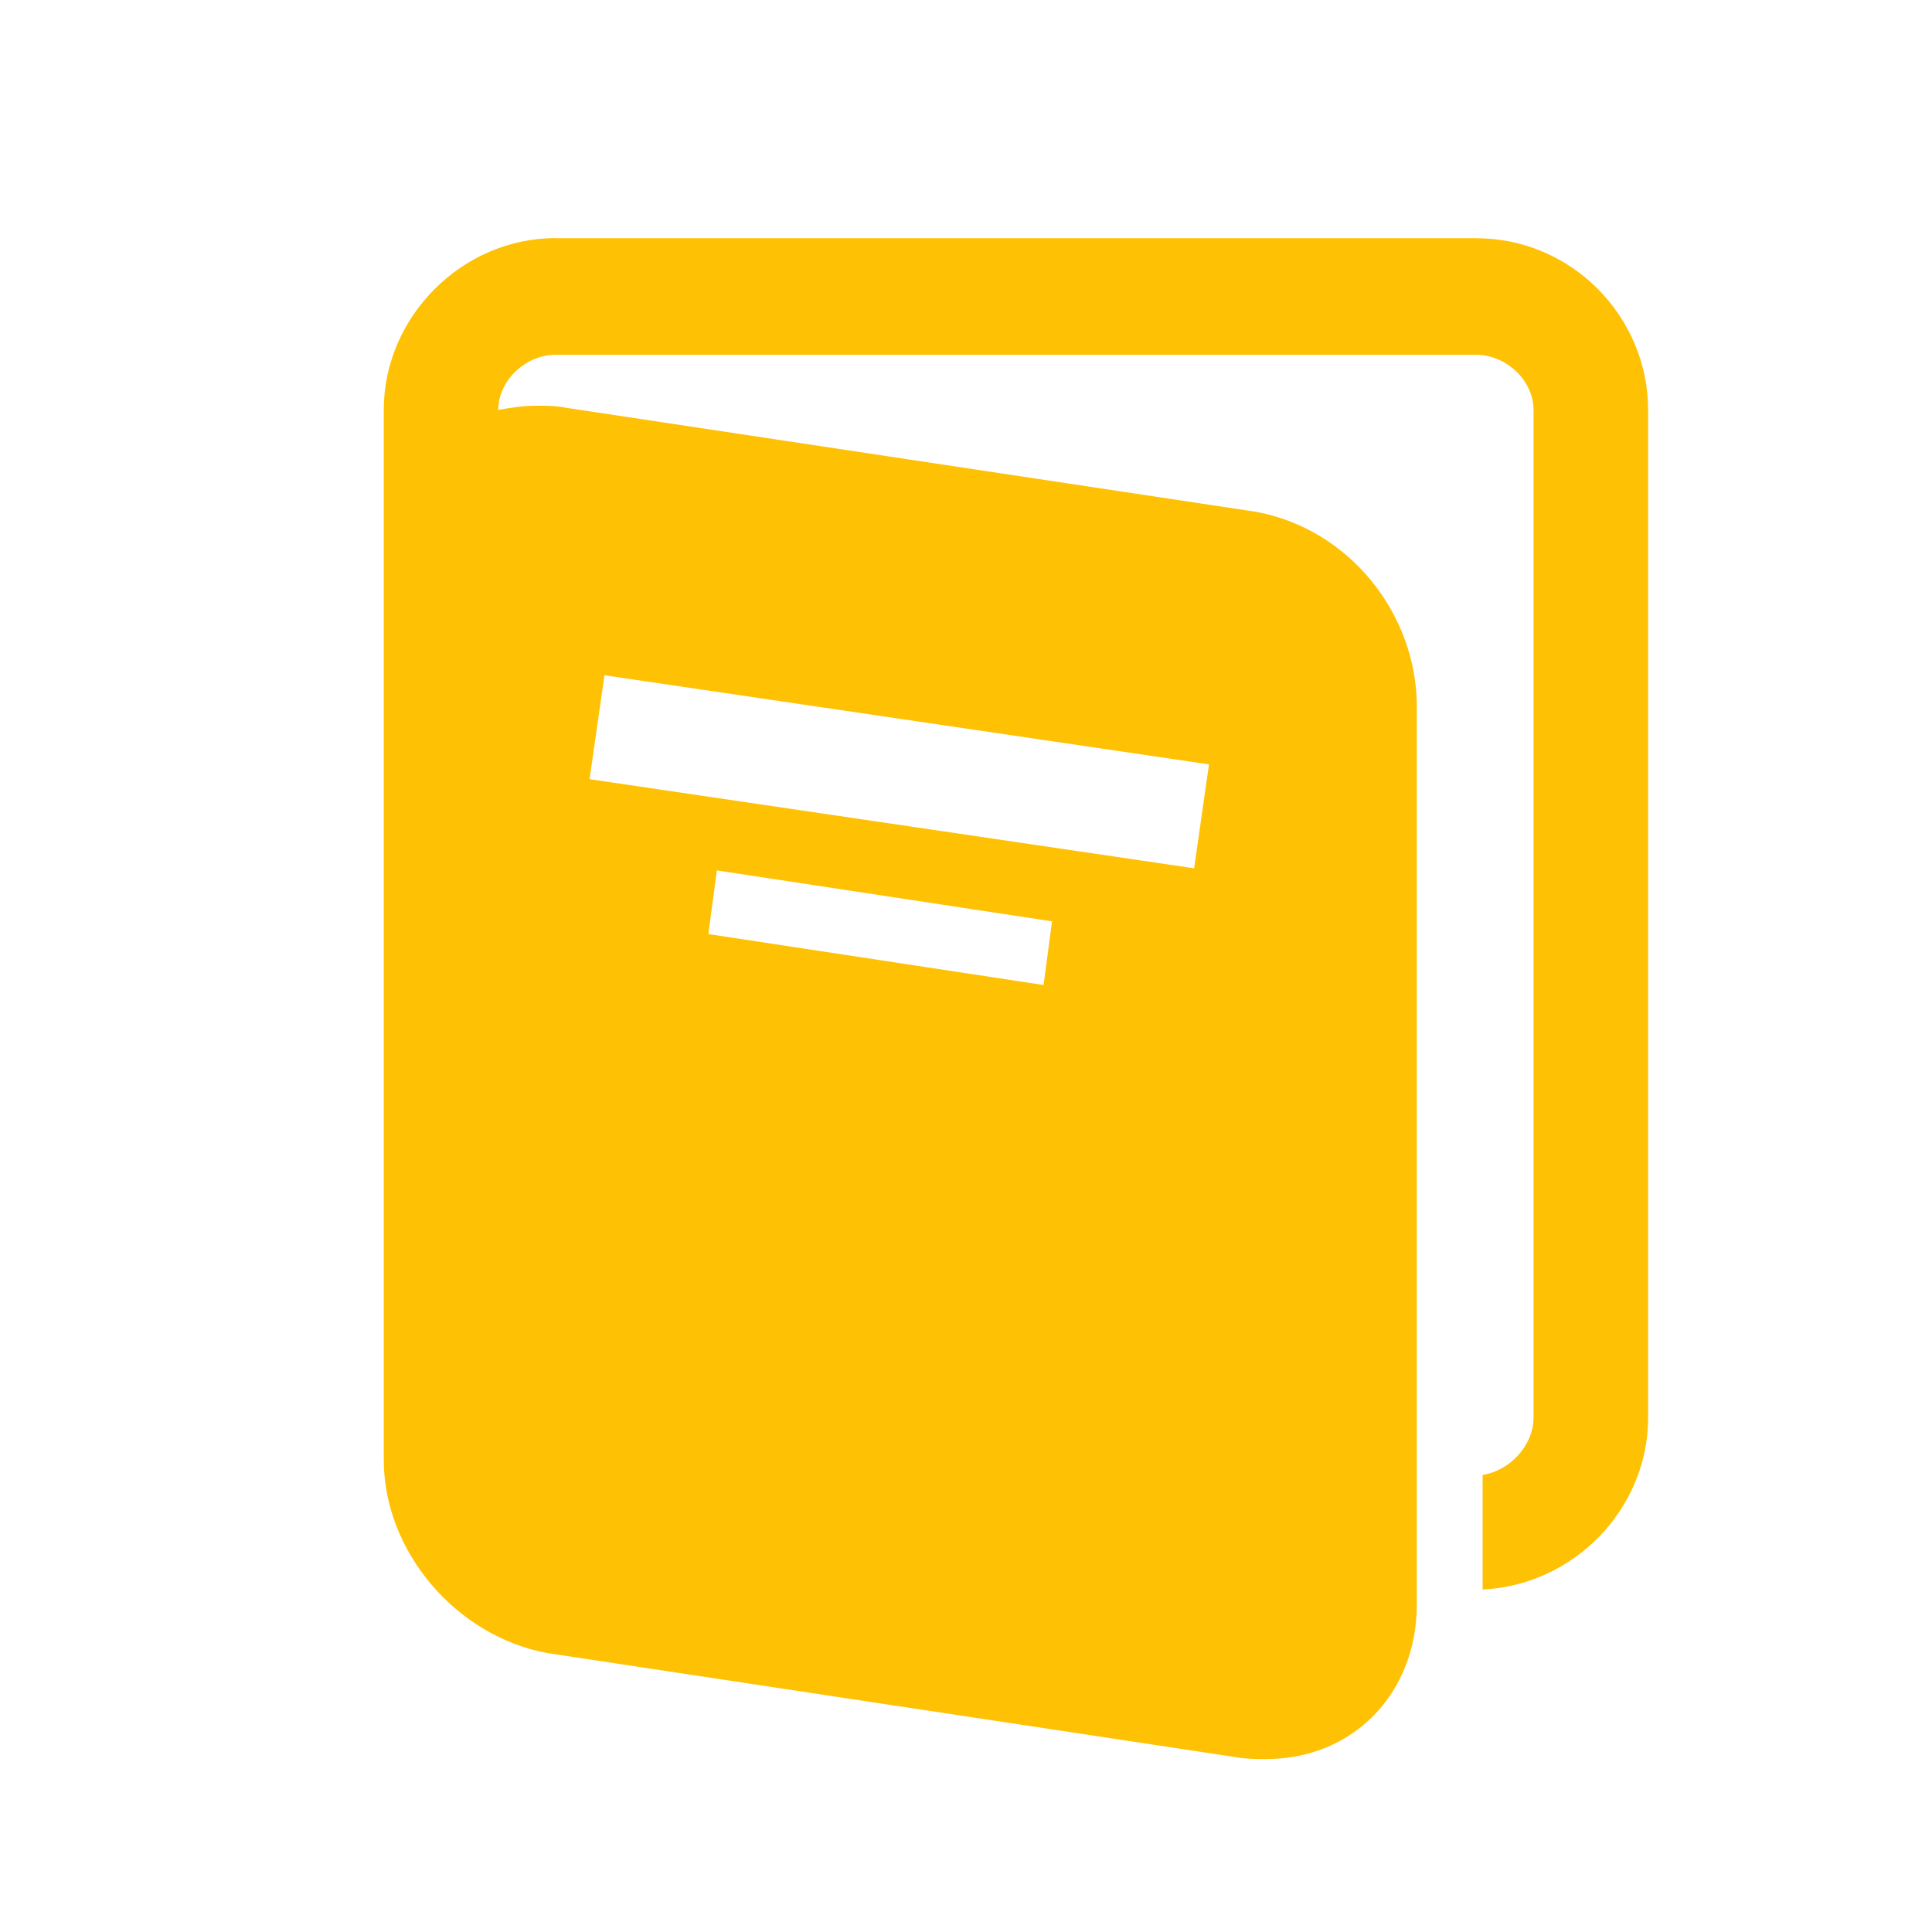 <svg width="80" height="80" viewBox="0 0 80 80" fill="none" xmlns="http://www.w3.org/2000/svg">
<path d="M23.008 9.865H61.131C65.083 9.865 68.245 13.114 68.245 16.979V58.703C68.245 62.48 65.17 65.642 61.392 65.817V61.072C62.533 60.895 63.5 59.841 63.5 58.7V16.976C63.5 15.745 62.359 14.691 61.128 14.691H23.005C21.774 14.691 20.633 15.745 20.633 16.976C21.071 16.889 21.687 16.799 22.215 16.799C22.654 16.799 23.005 16.799 23.446 16.886L51.993 21.19C55.858 21.892 58.668 25.406 58.668 29.271V66.427C58.668 70.117 56.032 72.838 52.431 72.838C52.08 72.838 51.551 72.838 51.113 72.751L22.654 68.448C18.876 67.745 15.891 64.231 15.891 60.454V16.974C15.891 13.109 19.14 9.859 23.005 9.859L23.008 9.865ZM24.413 32.264L49.446 35.955L50.062 31.651L25.029 27.961L24.413 32.264ZM29.683 36.042L29.332 38.678L43.212 40.787L43.563 38.15L29.683 36.042Z" fill="#FFC103"/>
</svg>
